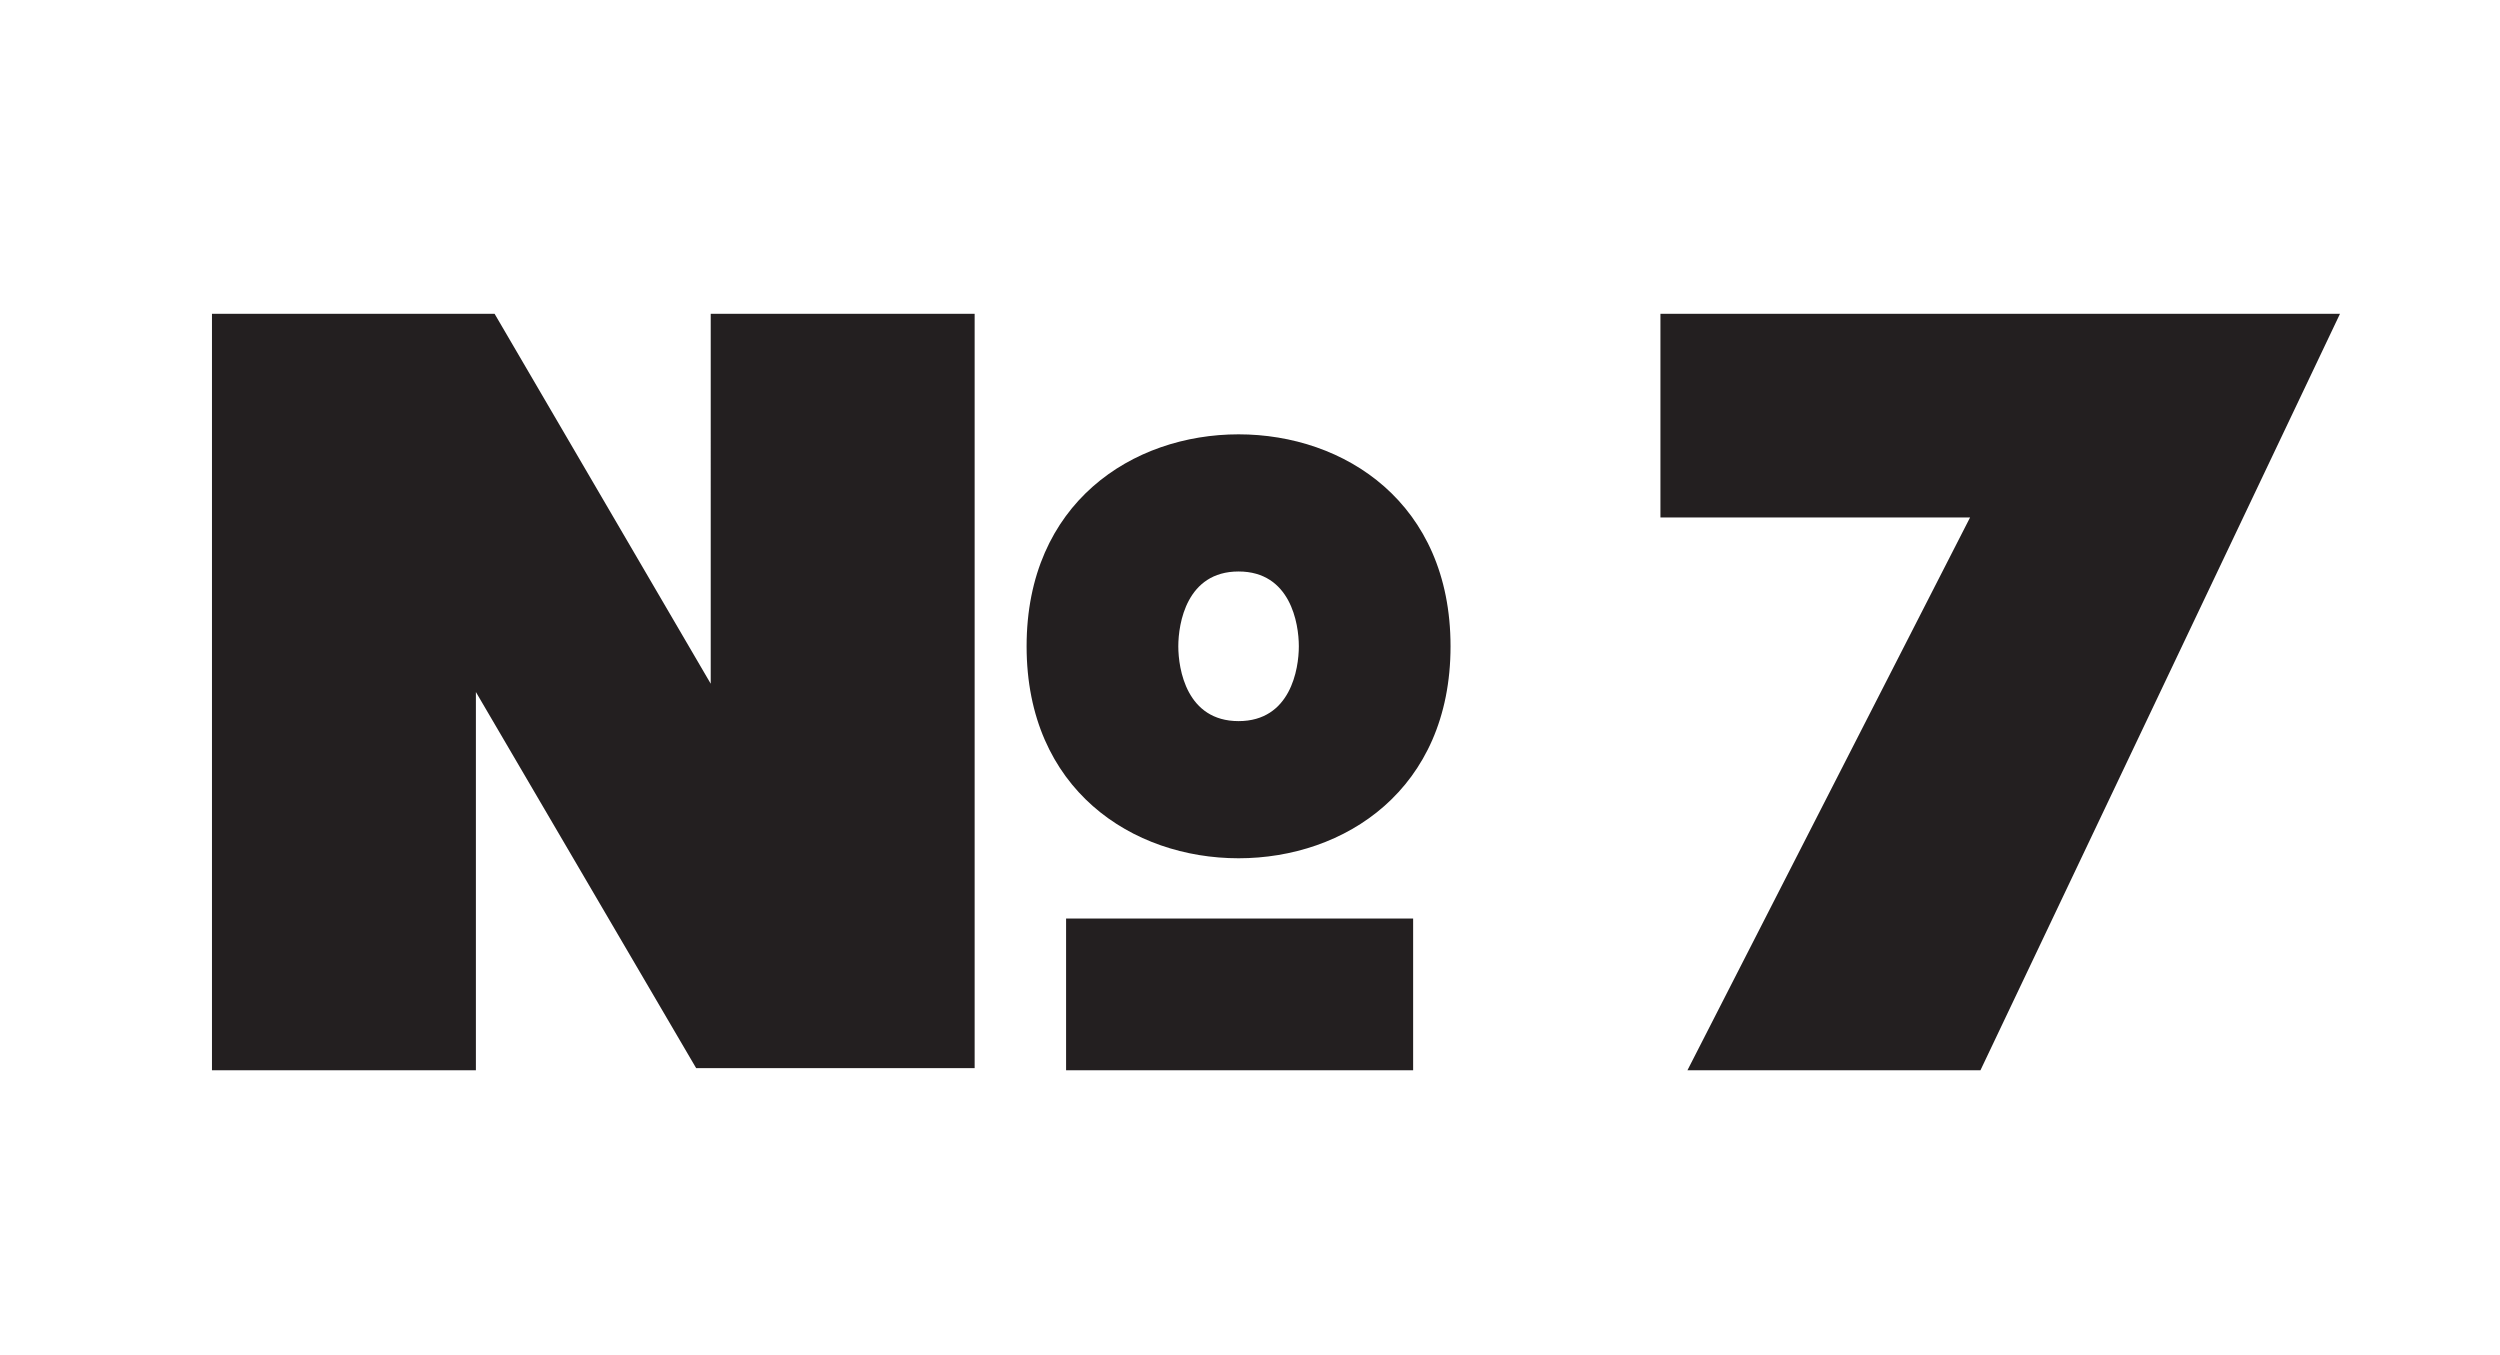 <?xml version="1.0" encoding="UTF-8"?> <!-- Generator: Adobe Illustrator 24.3.0, SVG Export Plug-In . SVG Version: 6.00 Build 0) --> <svg xmlns="http://www.w3.org/2000/svg" xmlns:xlink="http://www.w3.org/1999/xlink" id="Layer_1" x="0px" y="0px" viewBox="0 0 120.3 65.2" style="enable-background:new 0 0 120.3 65.2;" xml:space="preserve"> <style type="text/css"> .st0{enable-background:new ;} .st1{fill:#231F20;} </style> <g class="st0"> <path class="st1" d="M10.2,15.1h13.6l10.4,17.8V15.1h12.7v36.3H33.5L22.9,33.3v18.2H10.2V15.1z M49.4,31.1 c0-6.9,5.1-10.2,10.2-10.2c5.1,0,10.2,3.3,10.2,10.2s-5.1,10.2-10.2,10.2C54.5,41.3,49.4,38,49.4,31.1z M51.3,44.2H68v7.3H51.3 V44.2z M62.5,31.1c0-1.1-0.4-3.6-2.9-3.6s-2.9,2.5-2.9,3.6s0.4,3.6,2.9,3.6S62.5,32.2,62.5,31.1z"></path> </g> <g class="st0"> </g> <g class="st0"> <path class="st1" d="M94.8,24.9H79.9v-9.8h32.7L95.3,51.5H81.2L94.8,24.9z"></path> </g> </svg> 